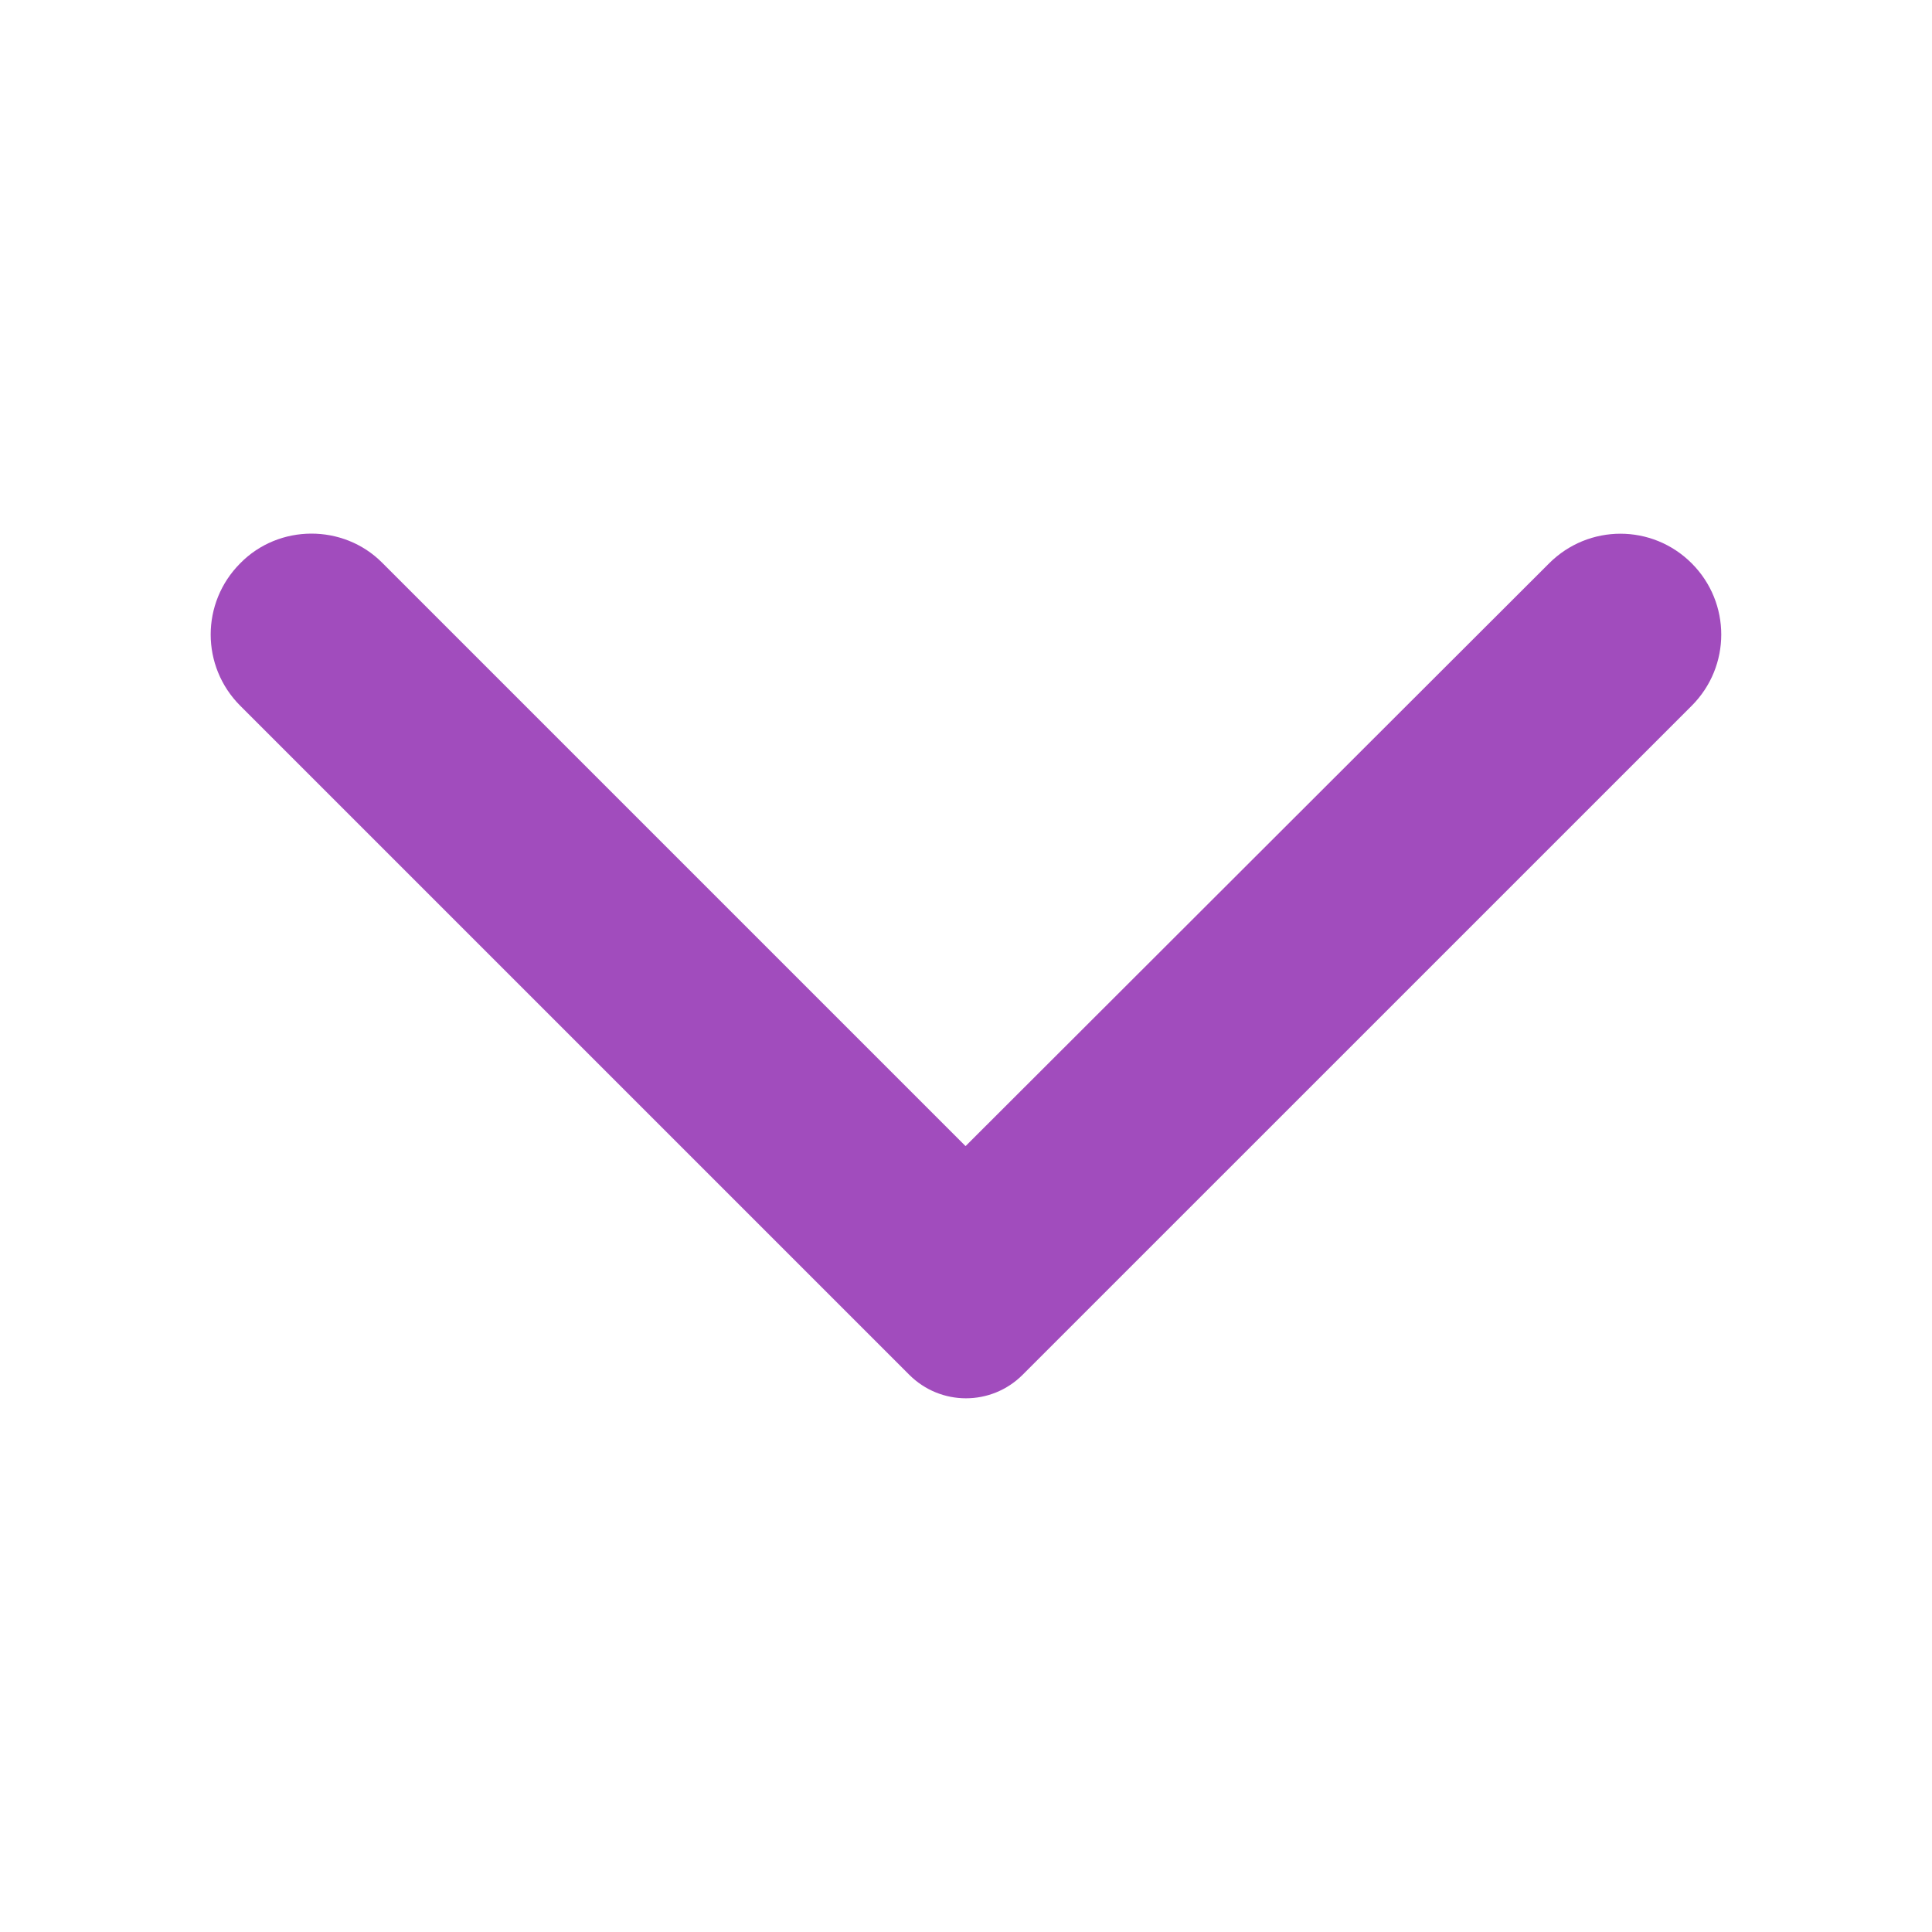 <svg width="40" height="40" viewBox="0 0 40 40" fill="none" xmlns="http://www.w3.org/2000/svg">
<path d="M4.974 11.662C4.158 12.479 4.158 13.796 4.974 14.612L18.824 28.462C19.474 29.113 20.524 29.113 21.174 28.462L35.024 14.613C35.841 13.796 35.841 12.479 35.024 11.662C34.208 10.846 32.891 10.846 32.074 11.662L19.991 23.729L7.908 11.646C7.108 10.846 5.774 10.846 4.974 11.662Z" fill="#A14CBD"/>
</svg>
